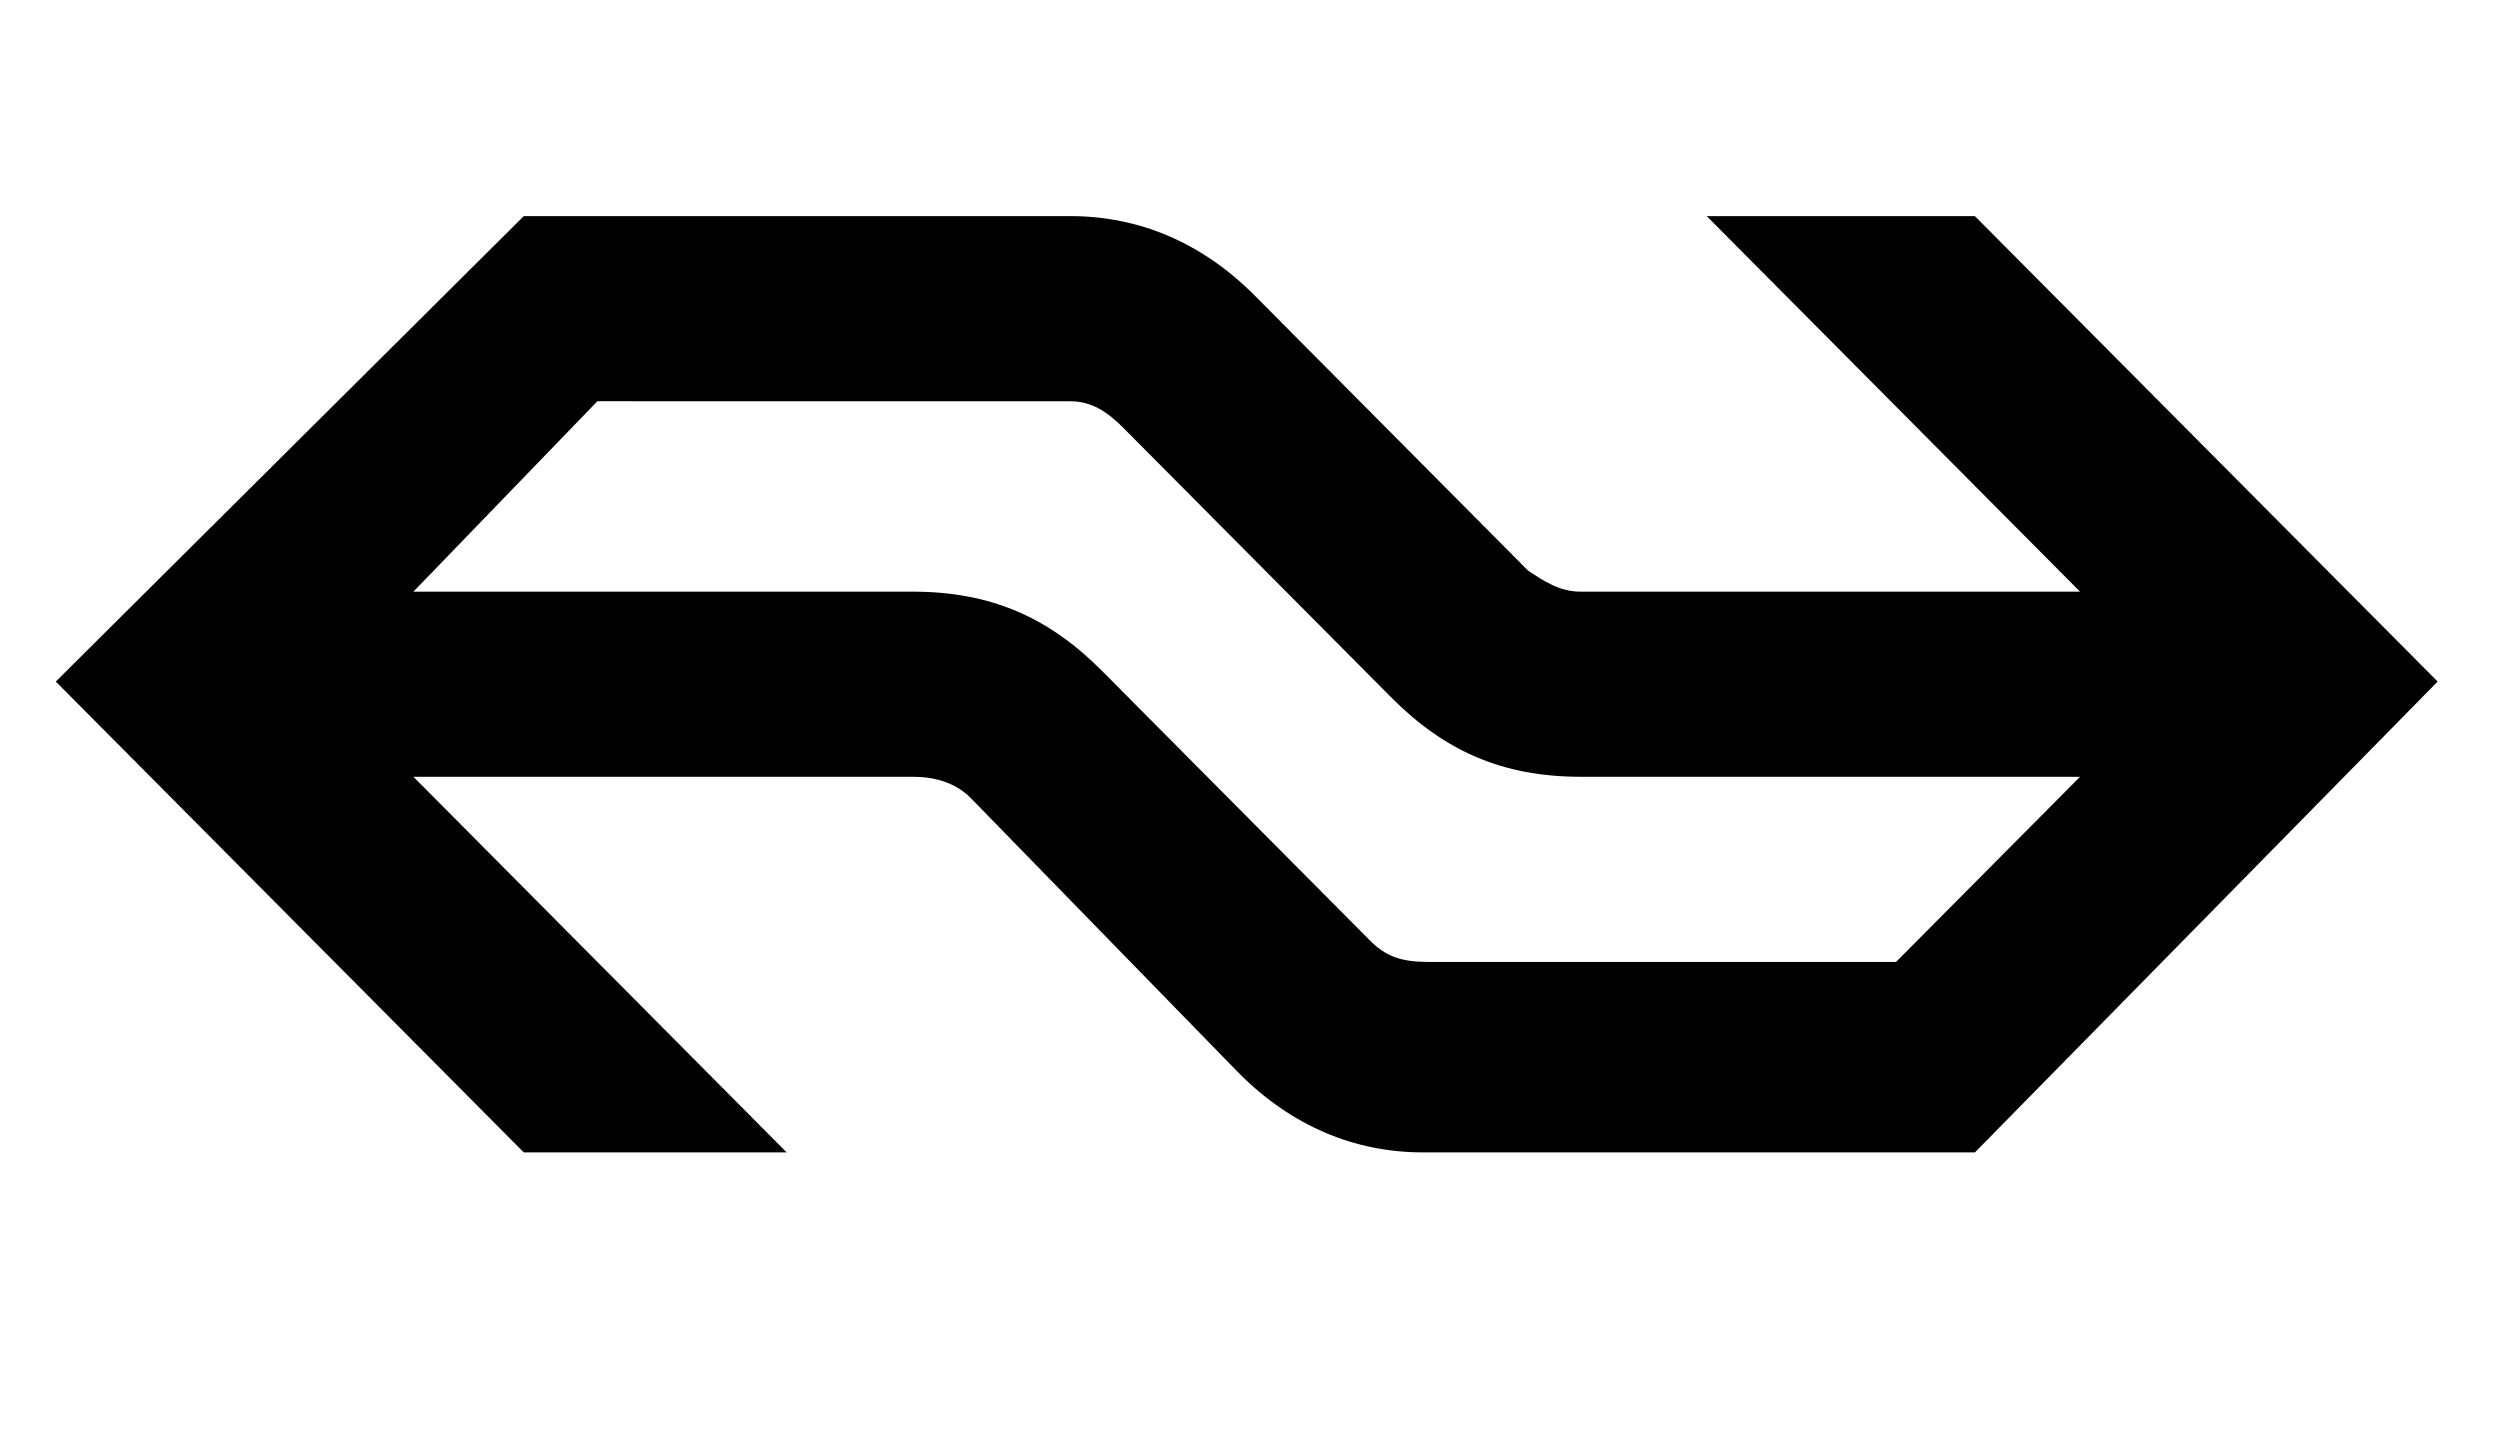 <svg width="69" height="40" viewBox="0 0 69 40" fill="none" xmlns="http://www.w3.org/2000/svg">
<path fill-rule="evenodd" clip-rule="evenodd" d="M34.628 8.155C33.177 6.695 31.433 5.965 29.548 5.965H14.456L1.54 18.811L14.456 31.806H21.712L11.41 21.439H25.195C25.775 21.439 26.354 21.586 26.791 22.024L34.191 29.616C35.642 31.075 37.384 31.806 39.27 31.806H54.508L67.279 18.811L54.508 5.966H47.107L57.409 16.33H43.623C43.044 16.33 42.609 16.037 42.172 15.747L34.628 8.155ZM29.548 11.075C30.128 11.075 30.564 11.367 31 11.805L38.399 19.249C39.851 20.71 41.447 21.439 43.623 21.439H57.409L52.331 26.549H39.414C38.689 26.549 38.255 26.403 37.819 25.966L30.419 18.52C28.968 17.059 27.372 16.33 25.196 16.33H11.41L16.488 11.074L29.548 11.075Z" fill="black"/>
</svg>
